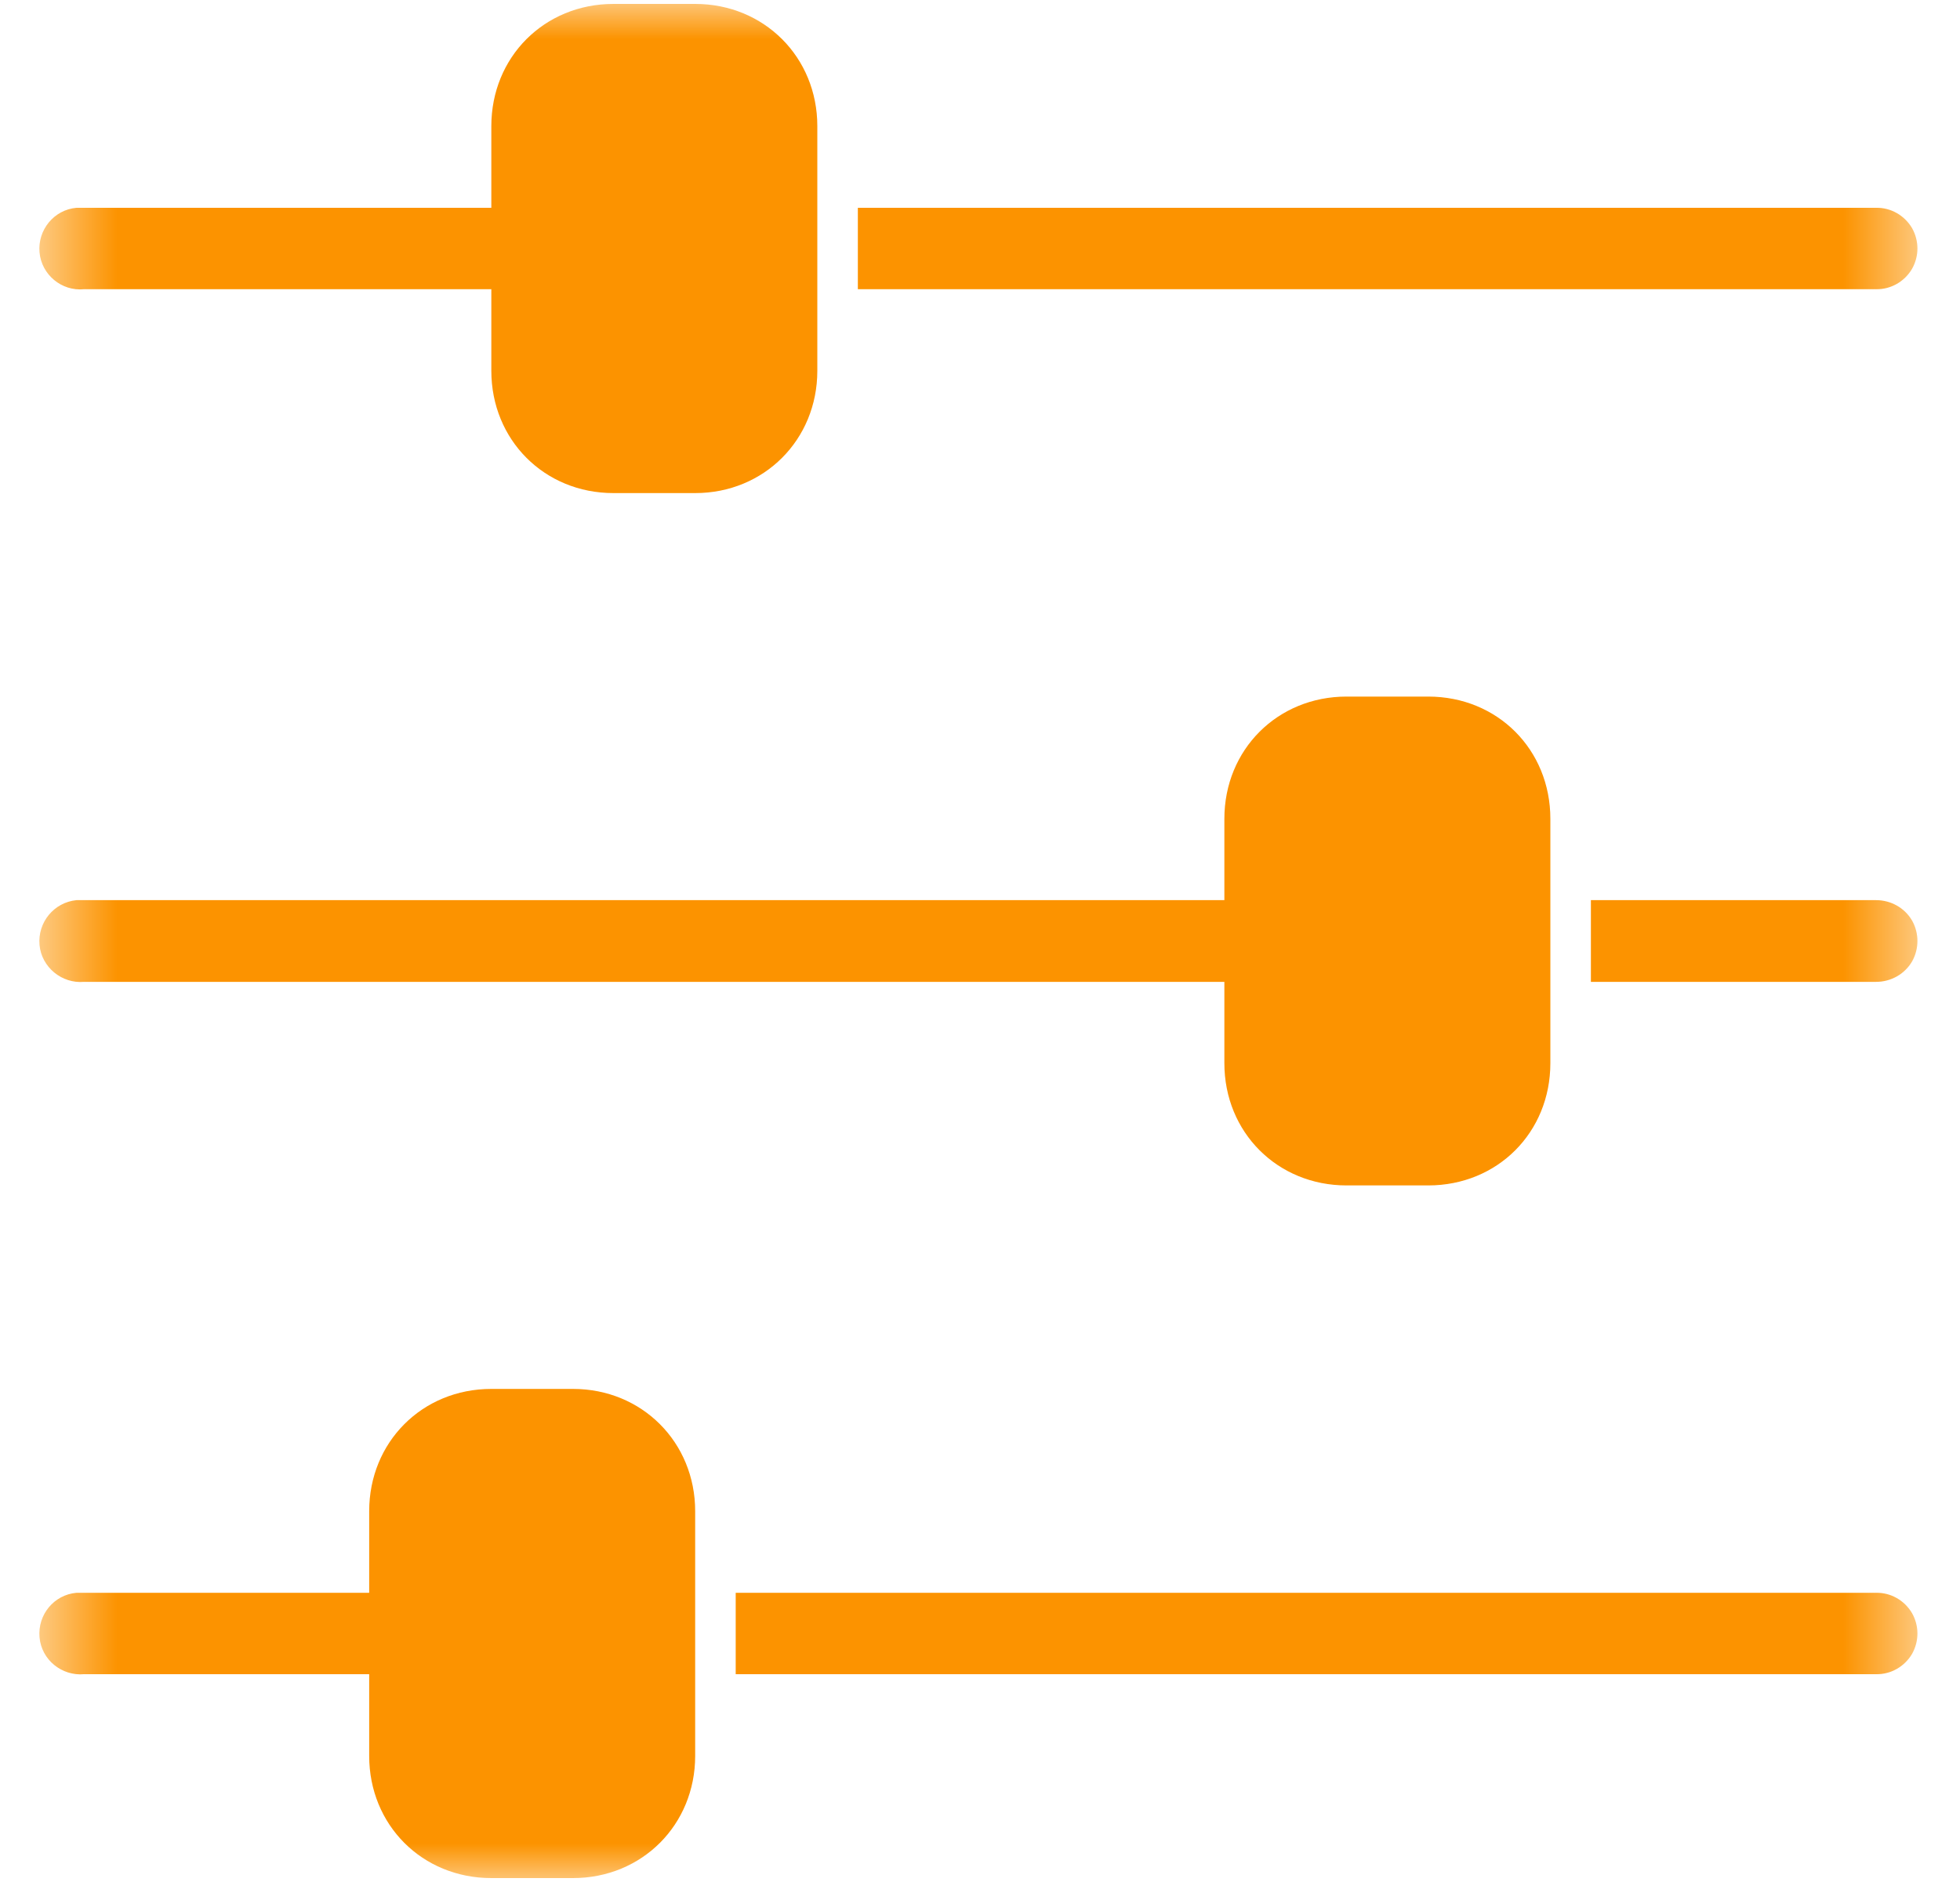 <svg width="25" height="24" viewBox="0 0 25 24" fill="none" xmlns="http://www.w3.org/2000/svg">
<mask id="mask0_3071_4579" style="mask-type:luminance" maskUnits="userSpaceOnUse" x="0" y="0" width="25" height="24">
<path d="M0.5 0H24.5V24H0.5V0Z" fill="white"/>
</mask>
<g mask="url(#mask0_3071_4579)">
<path d="M7.825 0.05C6.942 0.05 6.267 0.729 6.267 1.608V2.65H1.071C1.059 2.65 1.042 2.65 1.025 2.65C1.009 2.65 0.992 2.65 0.975 2.65C0.688 2.675 0.479 2.933 0.504 3.217C0.529 3.504 0.788 3.717 1.071 3.688H6.267V4.729C6.267 5.608 6.942 6.288 7.825 6.288H8.867C9.746 6.288 10.425 5.608 10.425 4.729V1.608C10.425 0.729 9.746 0.05 8.867 0.05H7.825ZM10.942 2.65V3.688H23.93C24.117 3.692 24.292 3.592 24.388 3.429C24.48 3.267 24.48 3.071 24.388 2.908C24.292 2.746 24.117 2.646 23.93 2.65H10.942ZM17.175 8.883C16.296 8.883 15.617 9.558 15.617 10.442V11.479H1.071C1.059 11.479 1.042 11.479 1.025 11.479C1.009 11.479 0.992 11.479 0.975 11.479C0.688 11.508 0.479 11.762 0.504 12.05C0.529 12.333 0.788 12.546 1.071 12.521H15.617V13.558C15.617 14.442 16.296 15.117 17.175 15.117H18.217C19.1 15.117 19.775 14.442 19.775 13.558V10.442C19.775 9.558 19.1 8.883 18.217 8.883H17.175ZM20.292 11.479V12.521H23.93C24.117 12.521 24.292 12.425 24.388 12.262C24.48 12.1 24.48 11.9 24.388 11.738C24.292 11.575 24.117 11.479 23.93 11.479H20.292ZM6.267 17.712C5.384 17.712 4.709 18.392 4.709 19.271V20.312H1.071C1.059 20.312 1.042 20.312 1.025 20.312C1.009 20.312 0.992 20.312 0.975 20.312C0.688 20.337 0.479 20.592 0.504 20.879C0.529 21.167 0.788 21.375 1.071 21.35H4.709V22.392C4.709 23.271 5.384 23.95 6.267 23.95H7.309C8.188 23.95 8.867 23.271 8.867 22.392V19.271C8.867 18.392 8.188 17.712 7.309 17.712H6.267ZM9.384 20.312V21.35H23.93C24.117 21.354 24.292 21.254 24.388 21.092C24.48 20.929 24.48 20.733 24.388 20.571C24.292 20.408 24.117 20.308 23.93 20.312H9.384Z" fill="#FC9300"/>
</g>
</svg>
